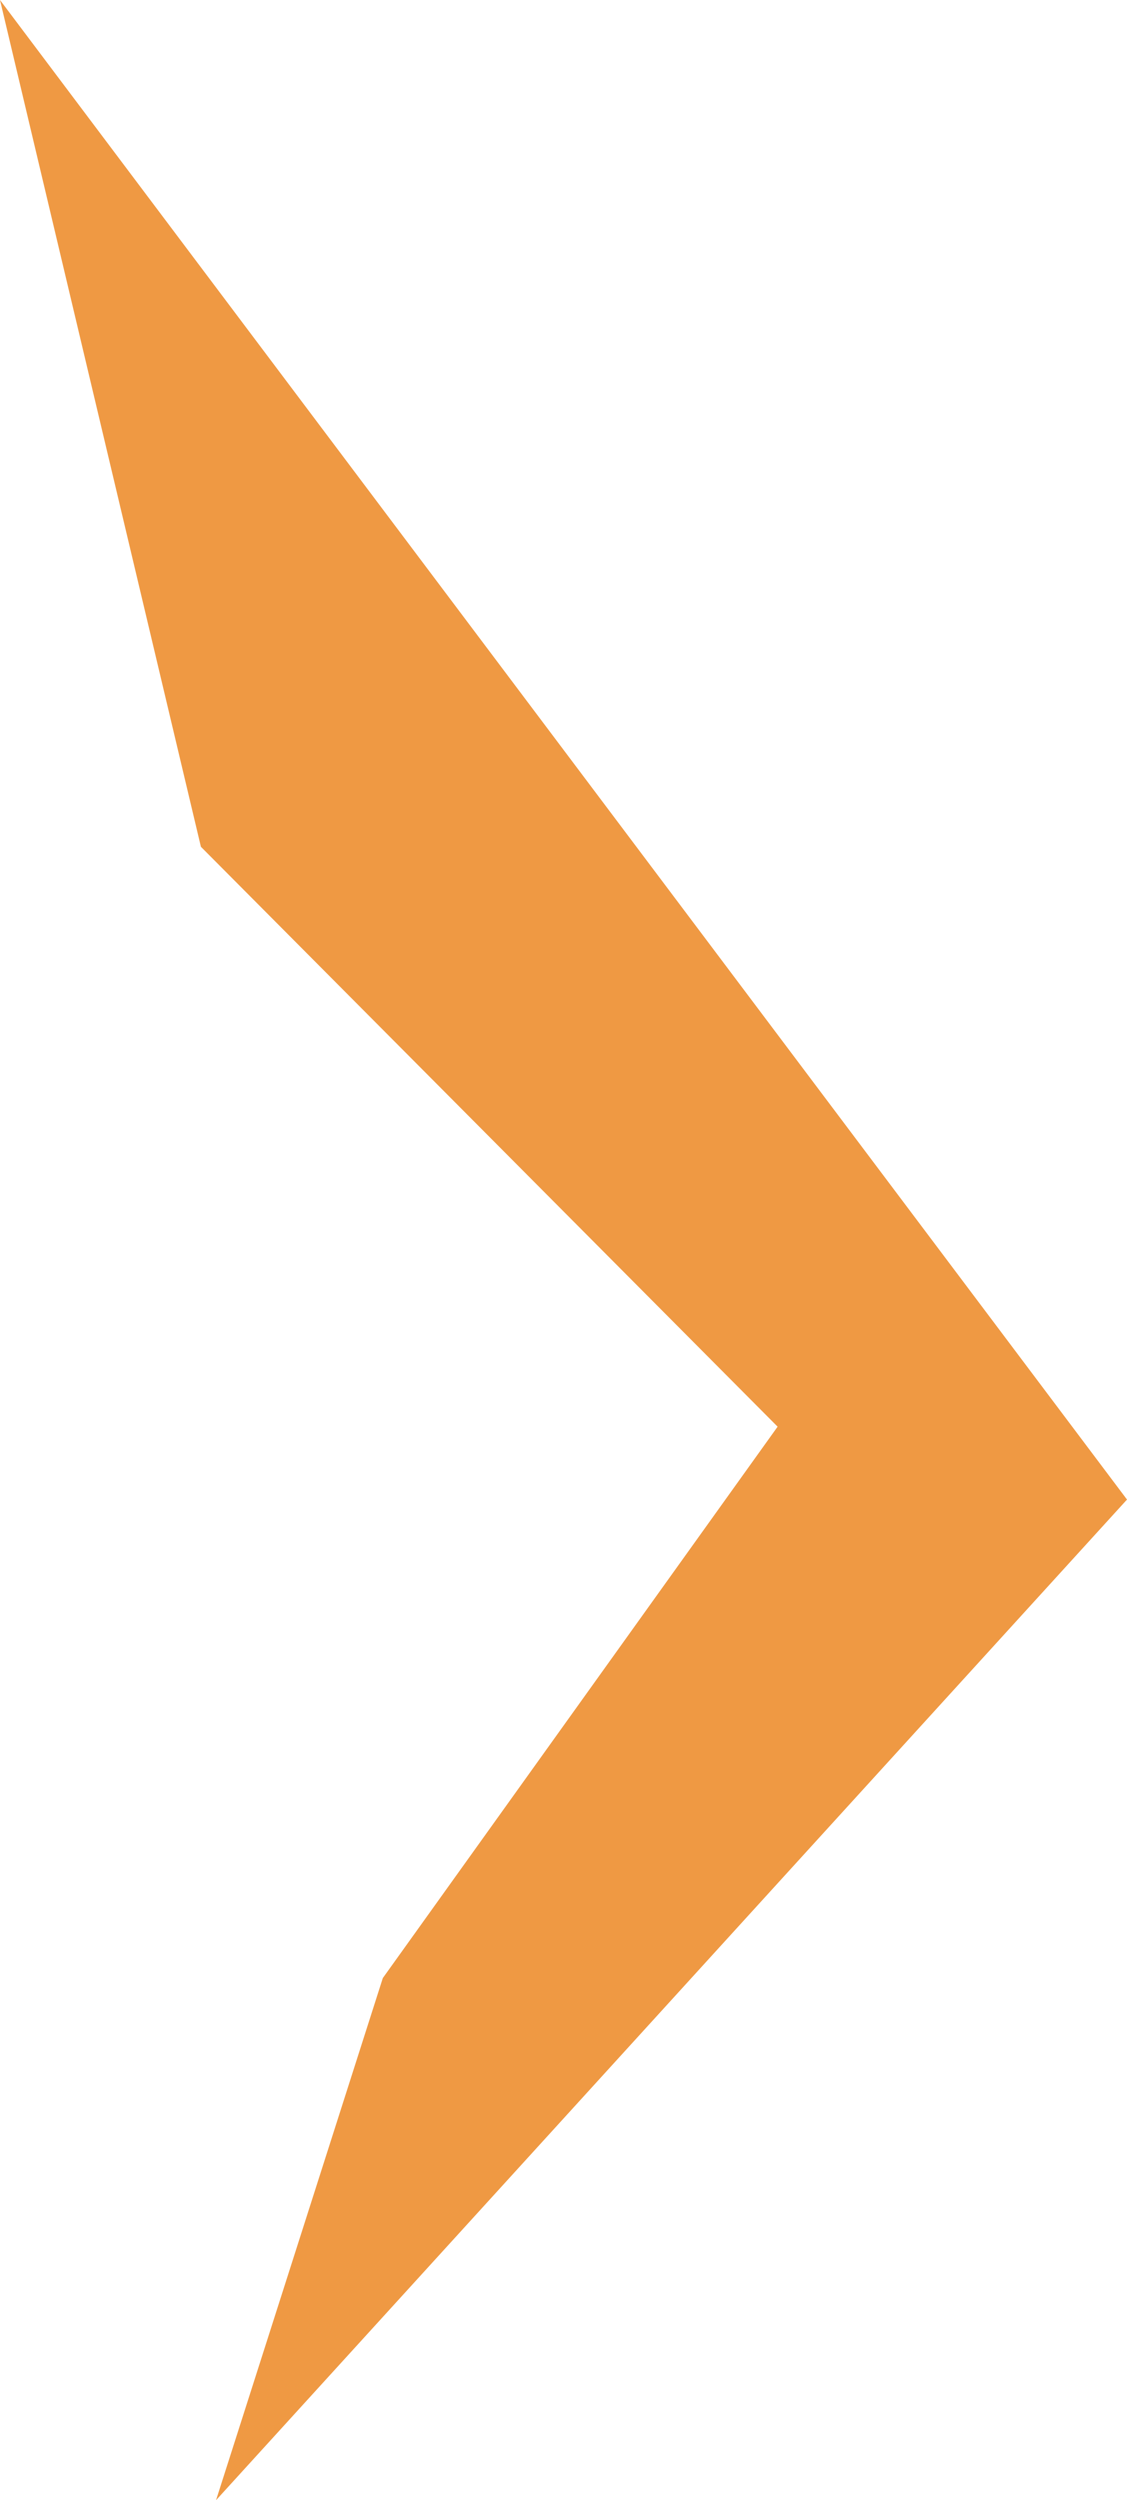 <svg xmlns="http://www.w3.org/2000/svg" viewBox="0 0 32.03 71.01"><defs><style>.cls-1{fill:#ef9943;}</style></defs><g id="Layer_2" data-name="Layer 2"><g id="imagepage"><polygon class="cls-1" points="32.03 42.59 0 0 5.71 24.05 22.1 40.52 10.88 56.18 6.14 71.01 32.03 42.59"/></g></g></svg>